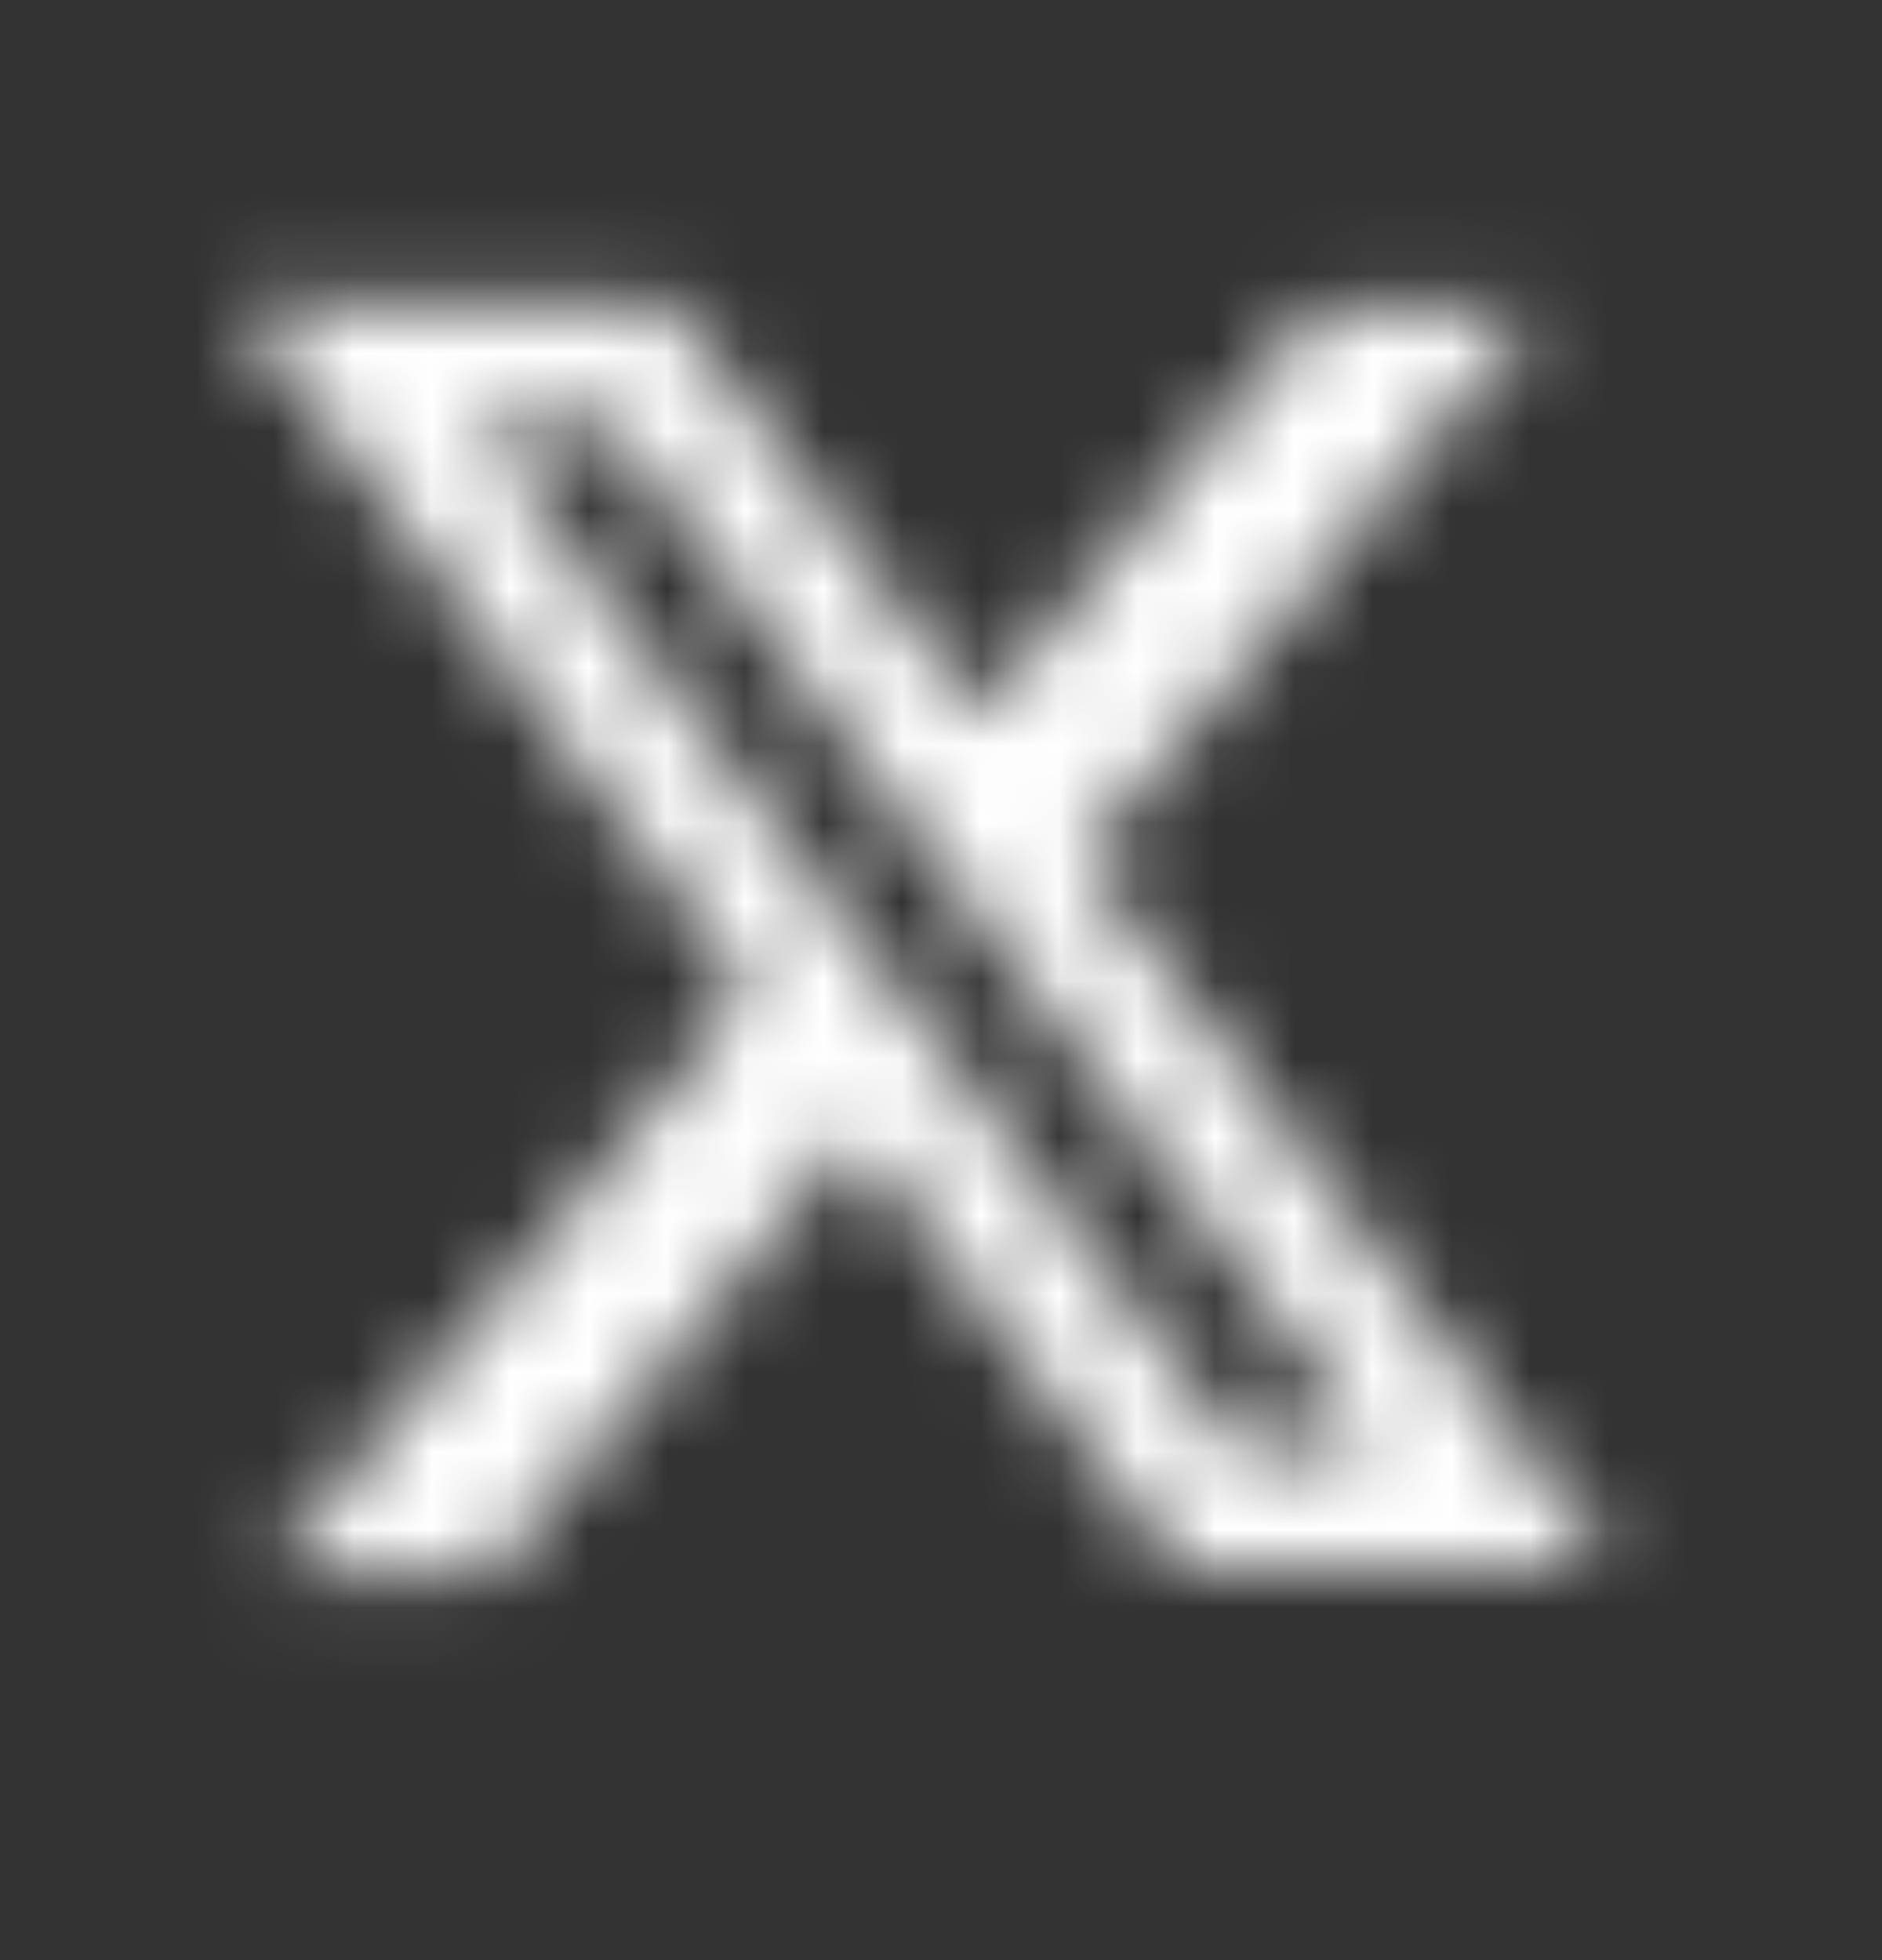 <svg width="24" height="25" viewBox="0 0 24 25" fill="none" xmlns="http://www.w3.org/2000/svg">
<rect x="0" y="0" width="24" height="25" fill="#333333" stroke="none"/>
<mask id="mask0_972_485" style="mask-type:alpha" maskUnits="userSpaceOnUse" x="0" y="0" width="24" height="25">
<g clip-path="url(#clip0_972_485)">
<path fill-rule="evenodd" clip-rule="evenodd" d="M8.53 3.842H3L9.556 12.662L3.419 20.061H6.255L10.896 14.465L15.018 20.01H20.547L13.801 10.933L13.813 10.949L19.622 3.945H16.786L12.472 9.146L8.53 3.842ZM6.052 5.386H7.774L17.495 18.465H15.774L6.052 5.386Z" fill="white"/>
</g>
</mask>
<g mask="url(#mask0_972_485)">
<rect y="0.092" width="24" height="24" fill="white"/>
</g>
<defs>
<clipPath id="clip0_972_485">
<rect width="24" height="24" fill="white" transform="translate(0 0.092)"/>
</clipPath>
</defs>
</svg>
